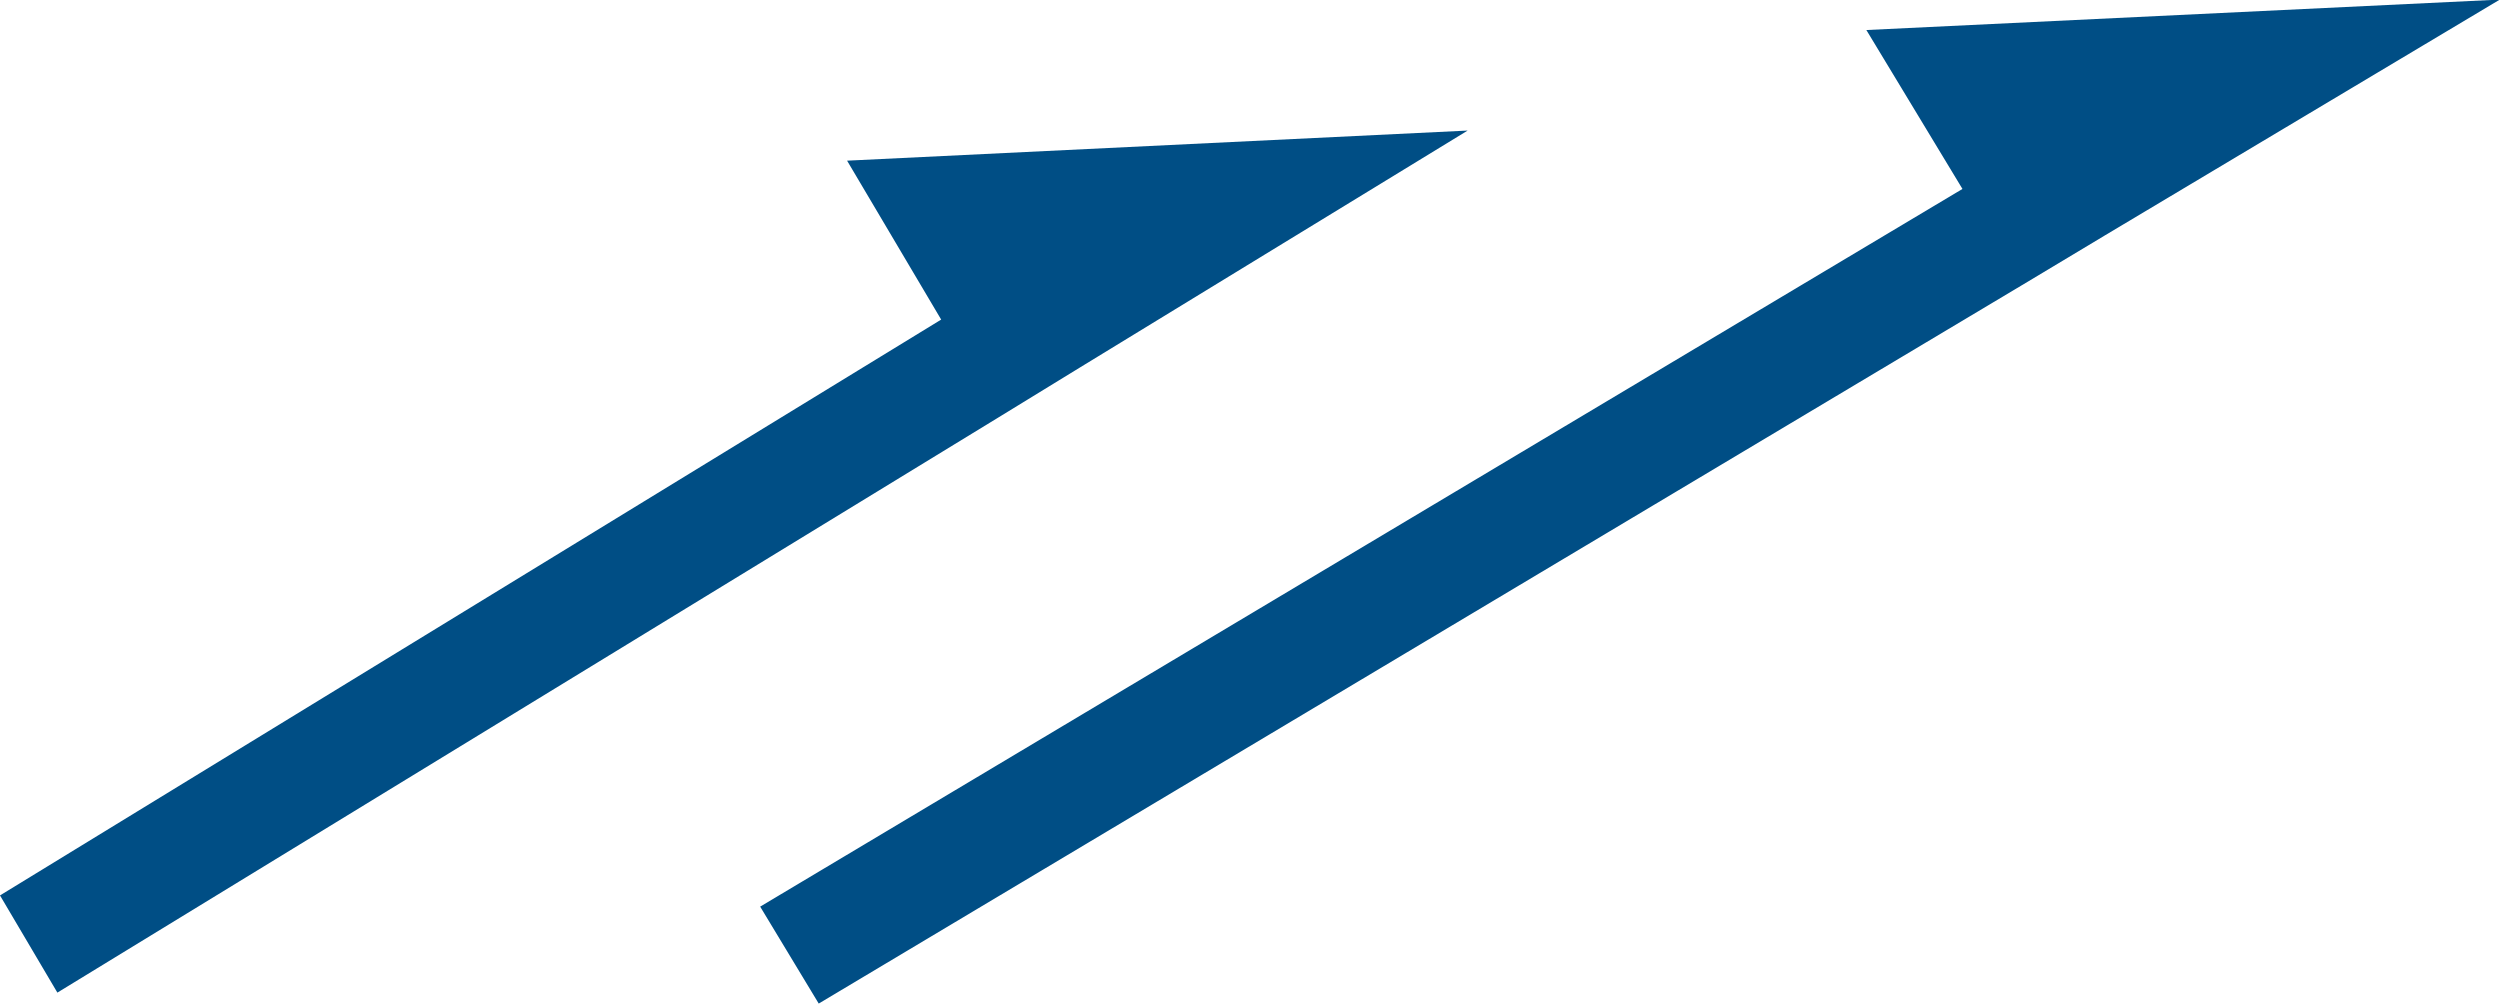 <svg id="グループ_31664" data-name="グループ 31664" xmlns="http://www.w3.org/2000/svg" width="29.891" height="12" viewBox="0 0 29.891 12">
  <g id="グループ_25921" data-name="グループ 25921" transform="translate(0 0)">
    <path id="パス_104620" data-name="パス 104620" d="M569.1,128.015l1.125,1.9L558.972,136.8l.686,1.162,11.255-6.879.979-.6,4.628-2.828Z" transform="translate(-558.972 -126.094)" fill="#004e85"/>
    <path id="パス_104621" data-name="パス 104621" d="M577.684,126.729l1.149,1.9-14.375,8.581.7,1.159,14.374-8.582,1-.6,4.726-2.822Z" transform="translate(-555.369 -126.37)" fill="#004e85"/>
  </g>
</svg>
